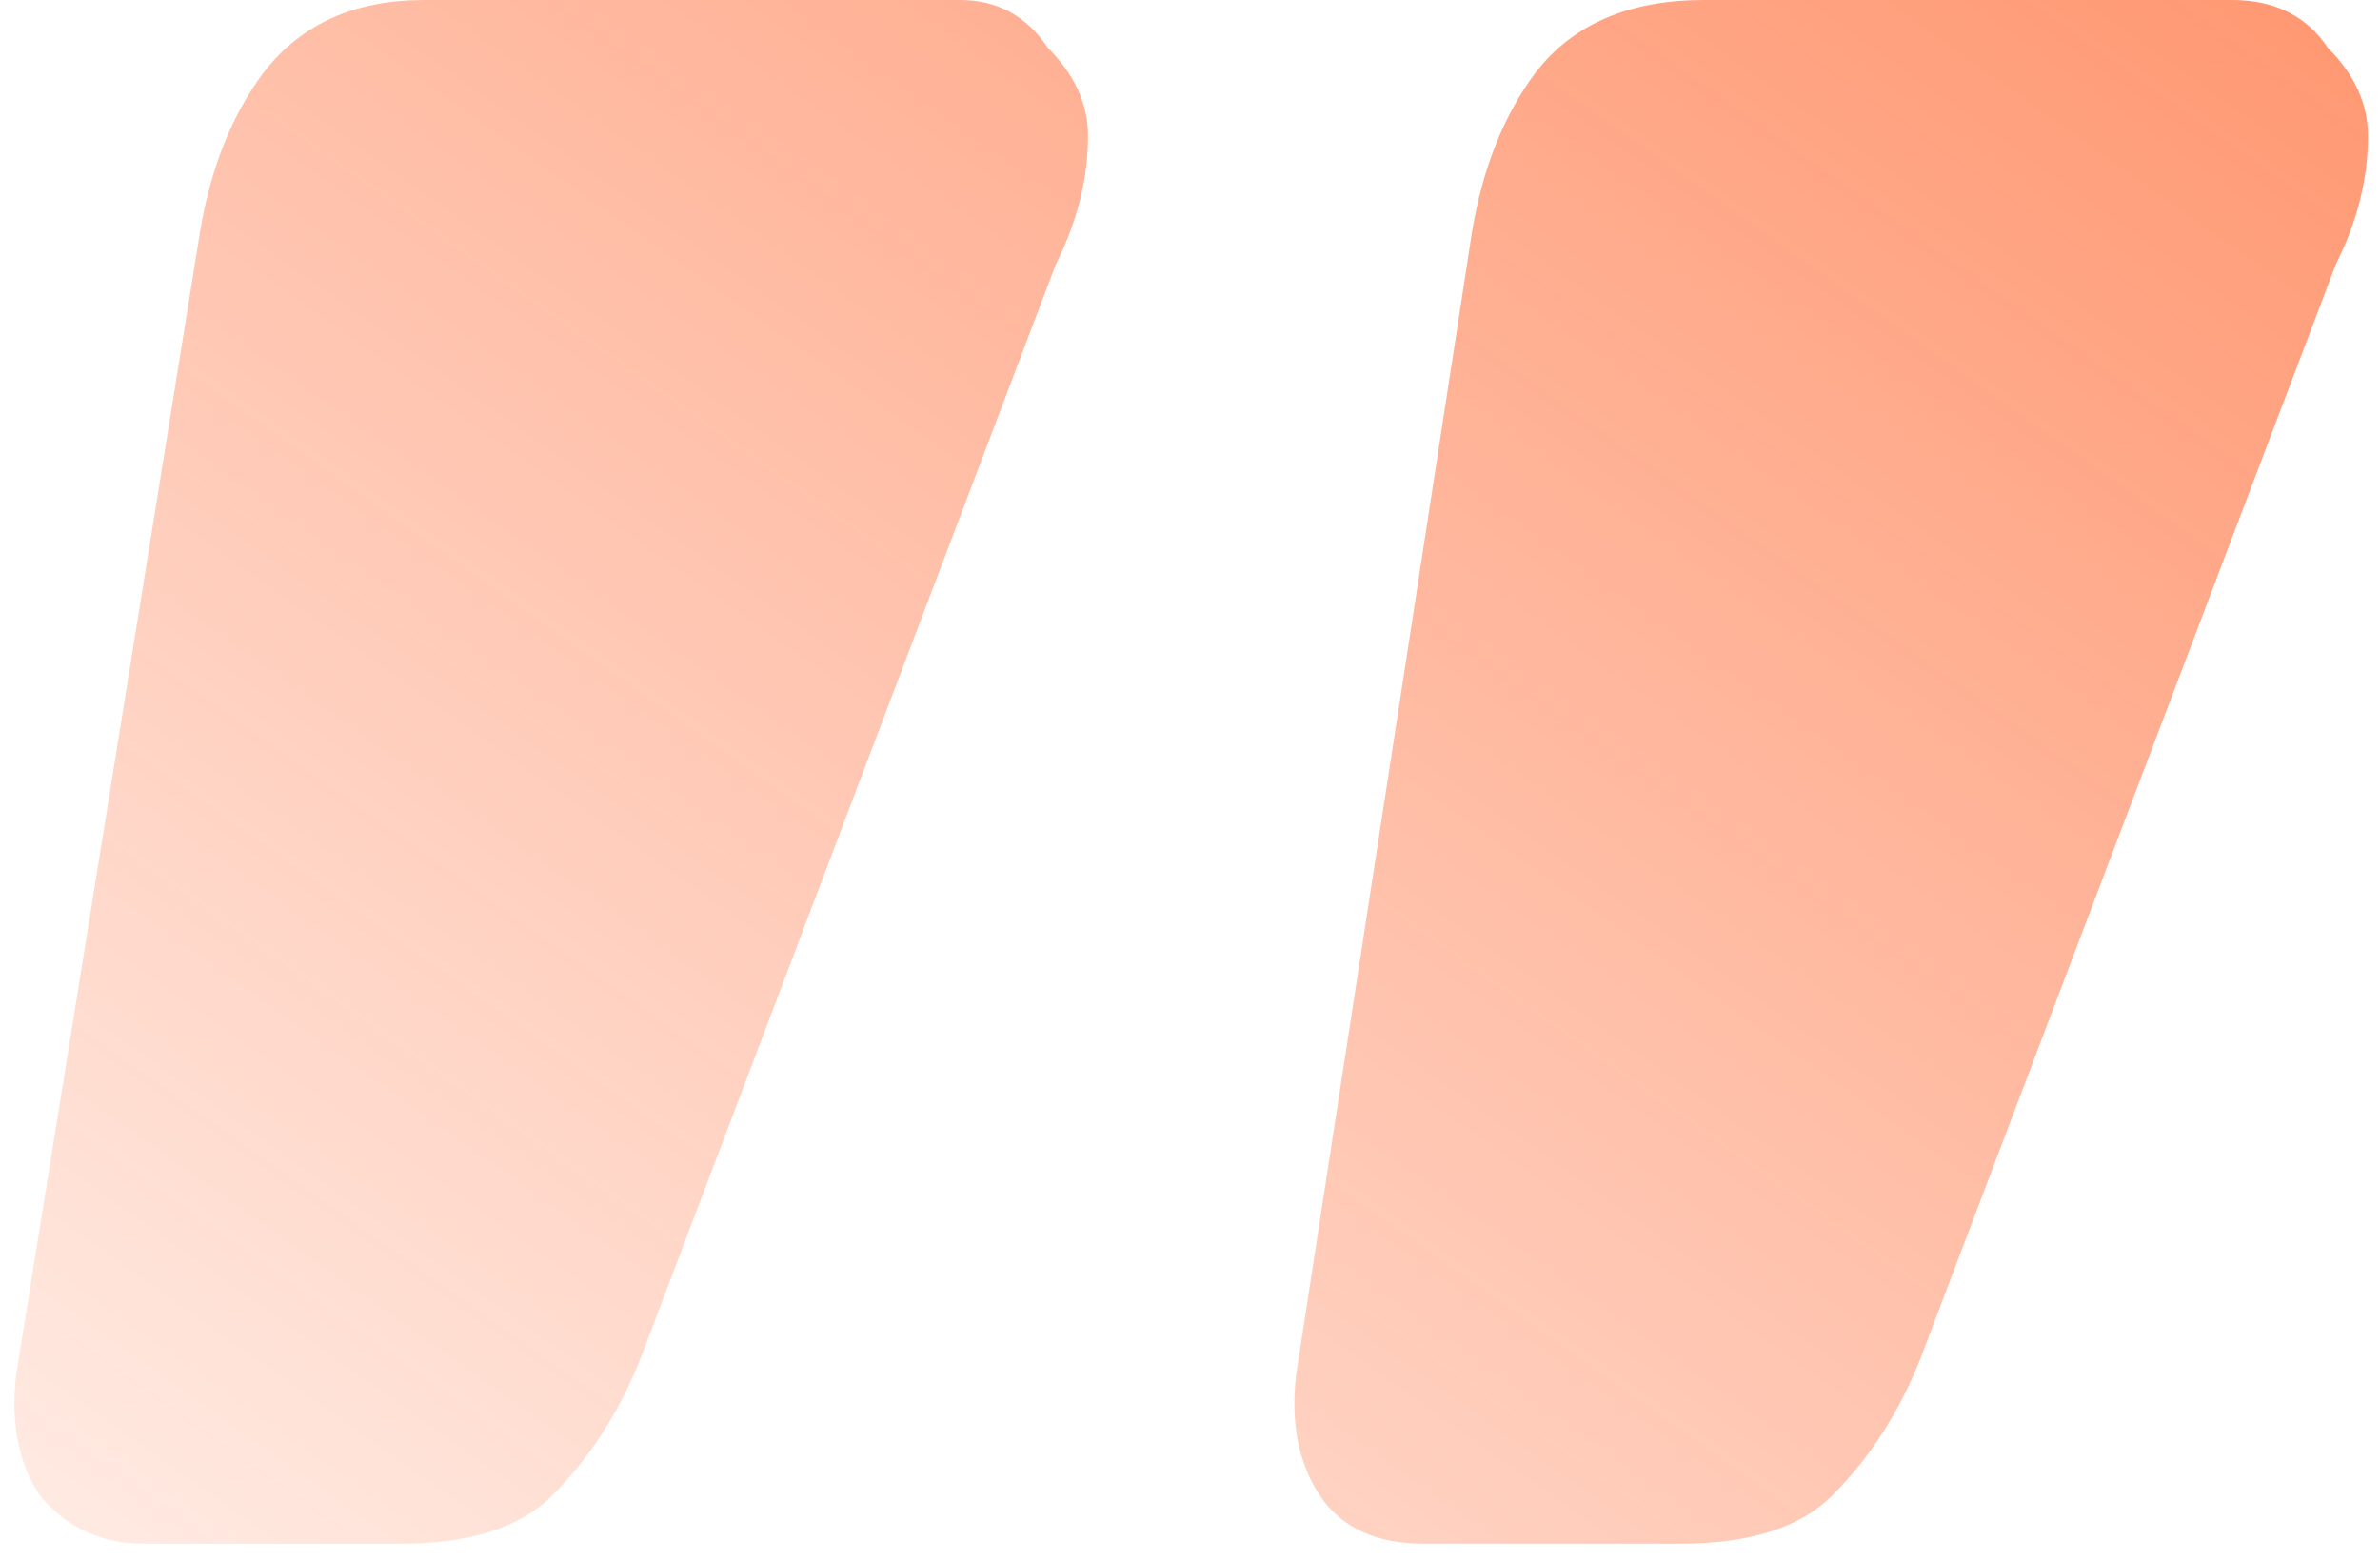<?xml version="1.0" encoding="UTF-8"?> <svg xmlns="http://www.w3.org/2000/svg" width="119" height="78" viewBox="0 0 119 78" fill="none"> <path d="M71.2 77.2C68.8 77.2 67.067 76.4 66 74.8C64.933 73.2 64.533 71.2 64.8 68.8L73.6 11.6C74.133 8.4 75.2 5.733 76.8 3.6C78.667 1.2 81.467 0 85.2 0H111.6C113.733 0 115.333 0.8 116.4 2.4C117.733 3.733 118.4 5.2 118.4 6.8C118.4 8.933 117.867 11.067 116.8 13.2L96 68C94.933 70.667 93.467 72.933 91.6 74.8C90 76.4 87.467 77.2 84 77.2H71.2ZM7.2 77.2C5.067 77.2 3.333 76.4 2 74.8C0.933 73.2 0.533 71.2 0.8 68.8L10 11.6C10.533 8.4 11.6 5.733 13.2 3.6C15.067 1.2 17.733 0 21.2 0H48C49.867 0 51.333 0.8 52.4 2.4C53.733 3.733 54.4 5.2 54.4 6.8C54.4 8.933 53.867 11.067 52.8 13.2L32 68C30.933 70.667 29.467 72.933 27.6 74.8C26 76.4 23.467 77.2 20 77.2H7.2Z" fill="url(#paint0_linear_27_3417)"></path> <defs> <linearGradient id="paint0_linear_27_3417" x1="214.5" y1="-90" x2="46.5" y2="147" gradientUnits="userSpaceOnUse"> <stop stop-color="#FF4400"></stop> <stop offset="1" stop-color="#FF4400" stop-opacity="0"></stop> </linearGradient> </defs> </svg> 